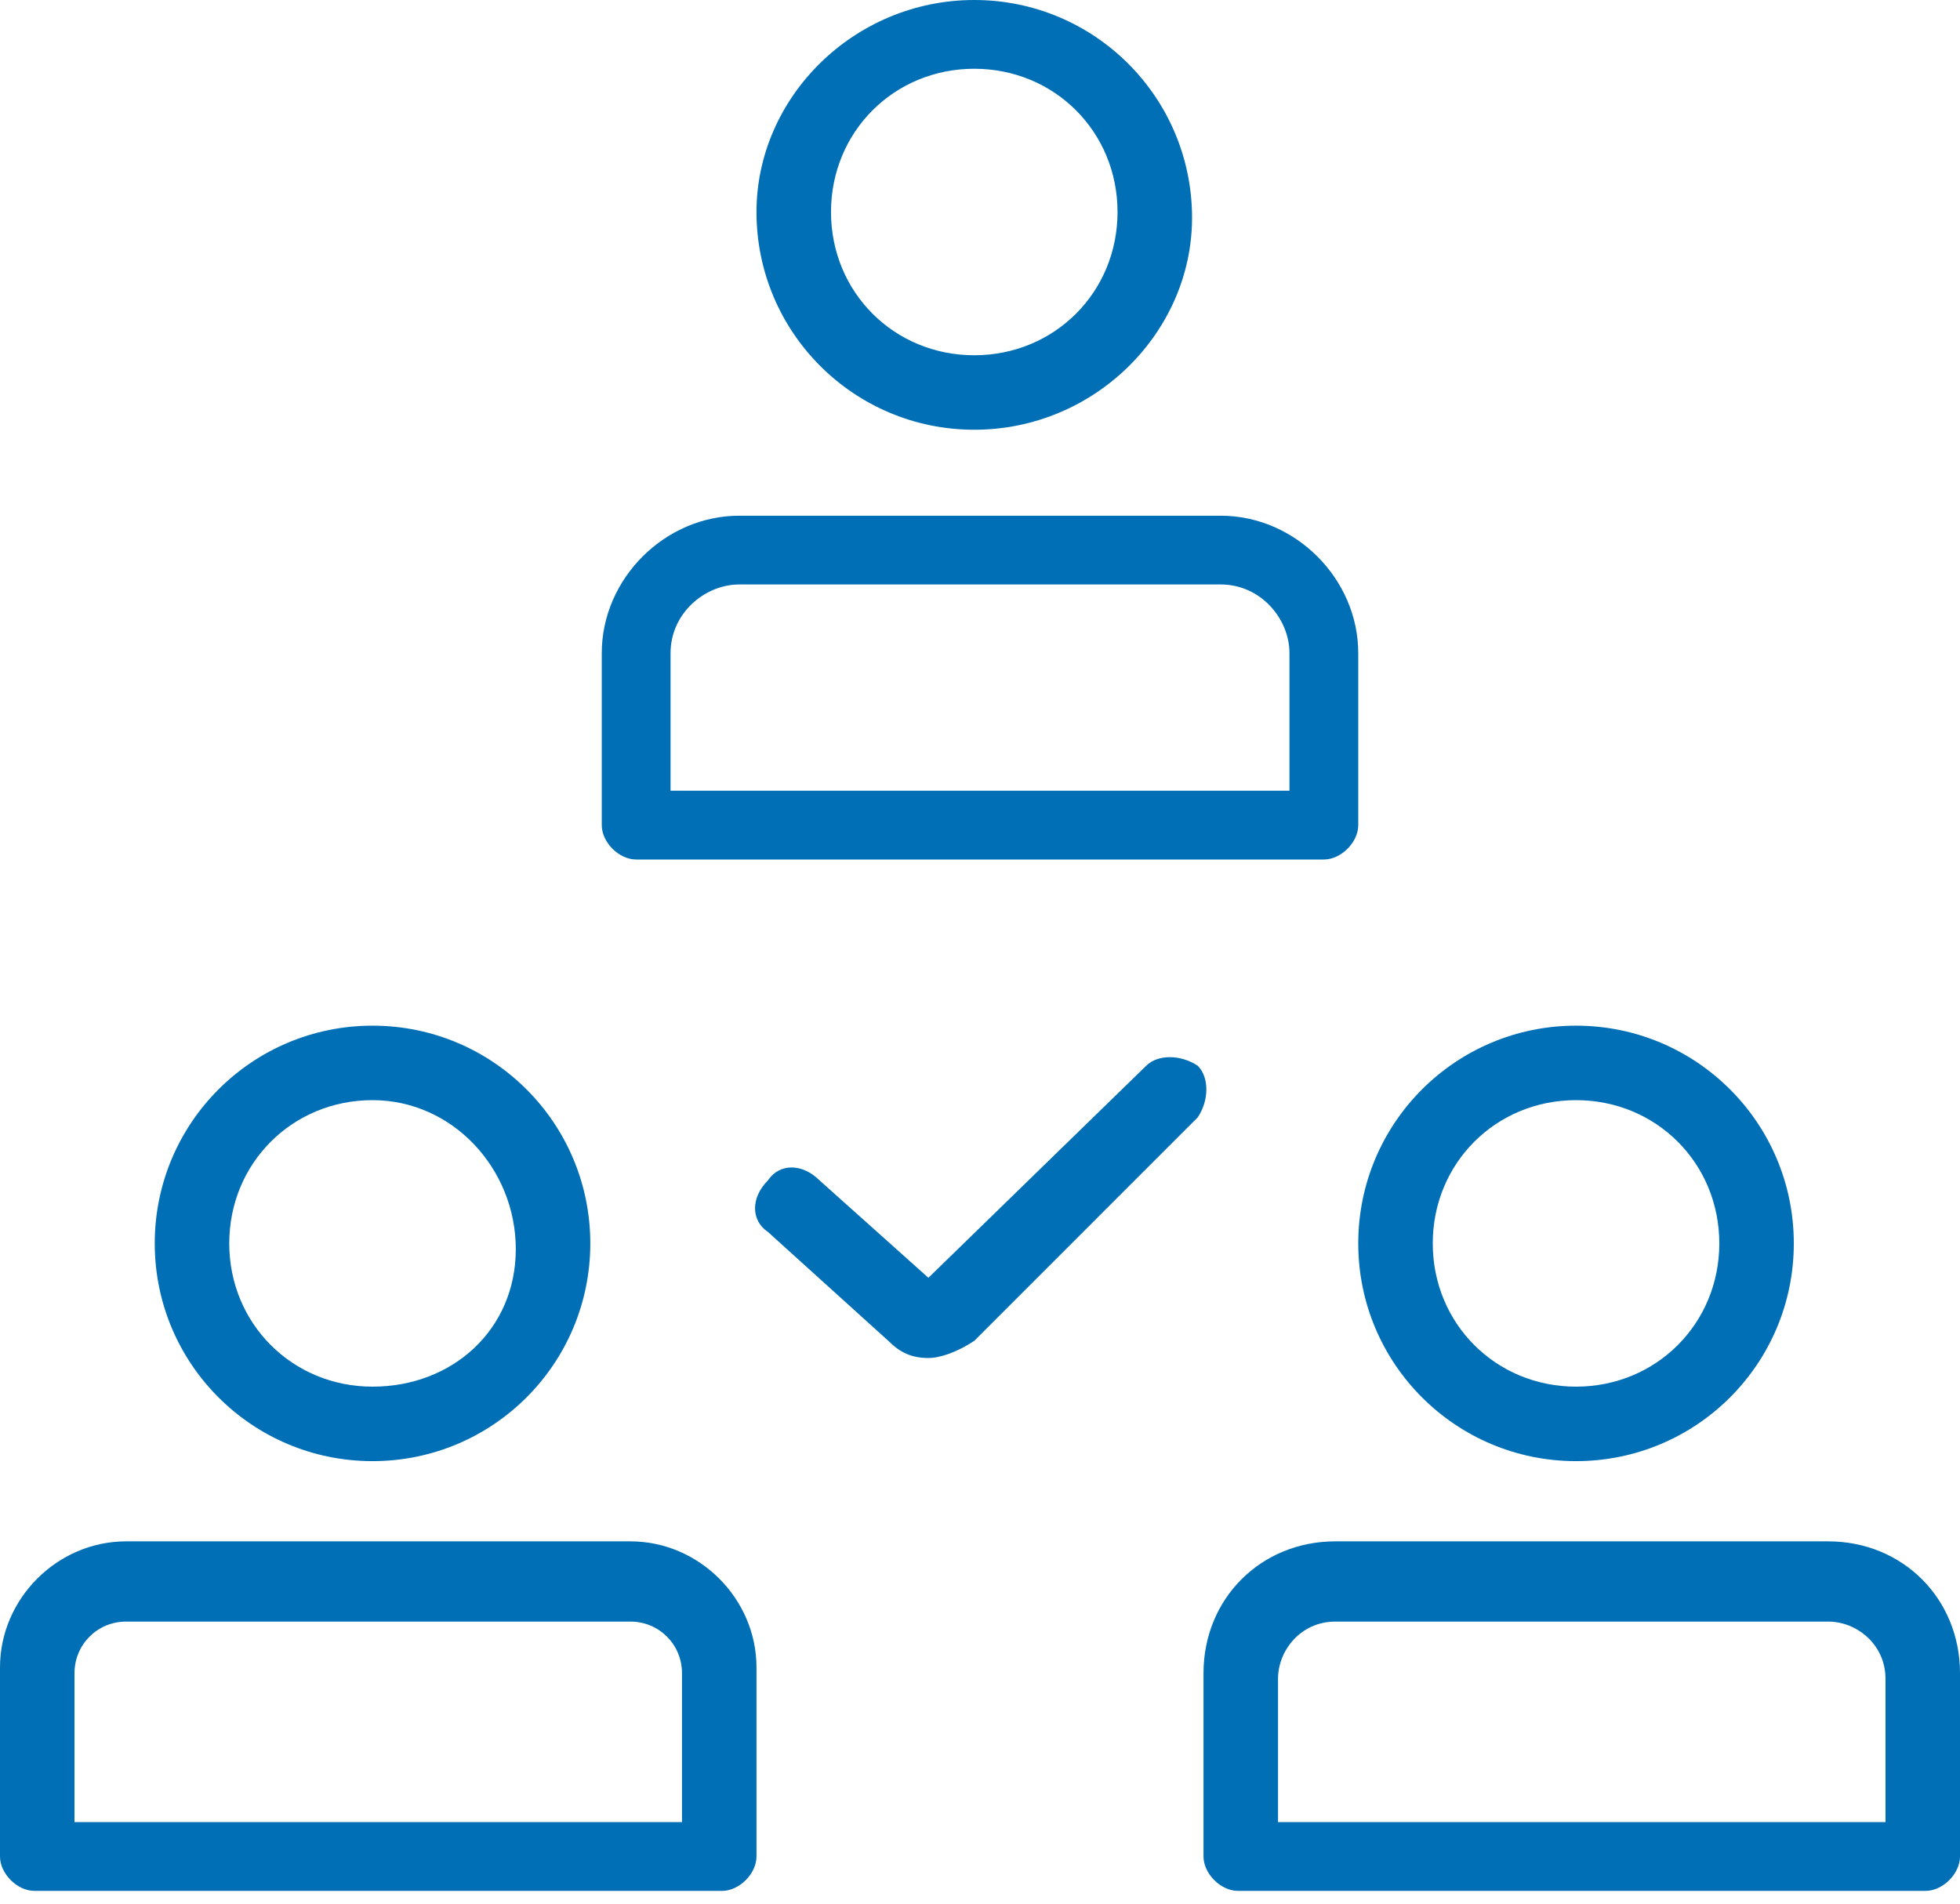 <?xml version="1.0" encoding="UTF-8" ?>
<svg width="105" height="102" viewBox="0 0 105 102" fill="none" xmlns="http://www.w3.org/2000/svg">
<g clip-path="url(#clip0)">
<path d="M38.684 101.315H1.842C0.921 101.315 0 100.394 0 99.473V89.342C0 85.658 3.07 82.587 6.754 82.587H33.772C37.456 82.587 40.526 85.658 40.526 89.342V99.473C40.526 100.394 39.605 101.315 38.684 101.315ZM3.684 97.631H36.535V89.649C36.535 88.114 35.307 86.886 33.772 86.886H6.754C5.219 86.886 3.991 88.114 3.991 89.649V97.631H3.684Z" fill="#006FB6"/>
<path d="M19.957 78.289C13.509 78.289 8.29 73.07 8.29 66.623C8.29 60.175 13.509 54.956 19.957 54.956C26.404 54.956 31.623 60.175 31.623 66.623C31.623 73.07 26.404 78.289 19.957 78.289ZM19.957 58.947C15.659 58.947 12.281 62.324 12.281 66.623C12.281 70.921 15.659 74.298 19.957 74.298C24.255 74.298 27.632 71.228 27.632 66.93C27.632 62.631 24.255 58.947 19.957 58.947Z" fill="#006FB6"/>
<path d="M103.158 101.315H66.316C65.395 101.315 64.474 100.394 64.474 99.473V89.649C64.474 85.658 67.544 82.587 71.535 82.587H97.939C101.93 82.587 105 85.658 105 89.649V99.473C105 100.394 104.079 101.315 103.158 101.315ZM68.158 97.631H101.009V89.956C101.009 88.114 99.474 86.886 97.939 86.886H71.535C69.693 86.886 68.465 88.421 68.465 89.956V97.631H68.158Z" fill="#006FB6"/>
<path d="M84.43 78.289C77.983 78.289 72.764 73.07 72.764 66.623C72.764 60.175 77.983 54.956 84.43 54.956C90.878 54.956 96.097 60.175 96.097 66.623C96.097 73.07 90.878 78.289 84.43 78.289ZM84.43 58.947C80.132 58.947 76.755 62.324 76.755 66.623C76.755 70.921 80.132 74.298 84.43 74.298C88.729 74.298 92.106 70.921 92.106 66.623C92.106 62.324 88.729 58.947 84.43 58.947Z" fill="#006FB6"/>
<path d="M70.921 46.053H34.079C33.158 46.053 32.237 45.132 32.237 44.211V35C32.237 31.009 35.614 27.632 39.606 27.632H65.395C69.386 27.632 72.764 31.009 72.764 35V44.211C72.764 45.132 71.843 46.053 70.921 46.053ZM36.228 42.368H69.079V35C69.079 33.158 67.544 31.316 65.395 31.316H39.606C37.764 31.316 35.922 32.851 35.922 35V42.368H36.228Z" fill="#006FB6"/>
<path d="M52.193 23.026C45.746 23.026 40.526 17.807 40.526 11.36C40.526 5.219 45.746 0 52.193 0C58.64 0 63.86 5.219 63.86 11.667C63.86 17.807 58.64 23.026 52.193 23.026ZM52.193 3.684C47.895 3.684 44.518 7.061 44.518 11.36C44.518 15.658 47.895 19.035 52.193 19.035C56.491 19.035 59.868 15.658 59.868 11.36C59.868 7.061 56.491 3.684 52.193 3.684Z" fill="#006FB6"/>
<path d="M49.736 72.763C48.815 72.763 48.201 72.456 47.587 71.842L41.14 66.009C40.219 65.394 40.219 64.166 41.14 63.245C41.754 62.324 42.982 62.324 43.903 63.245L49.736 68.465L61.403 57.105C62.017 56.491 63.245 56.491 64.166 57.105C64.78 57.719 64.78 58.947 64.166 59.868L52.193 71.842C51.272 72.456 50.35 72.763 49.736 72.763Z" fill="#006FB6"/>
</g>
<defs>
<clipPath id="clip0">
<rect width="105" height="101.316" fill="white"/>
</clipPath>
</defs>
</svg>
